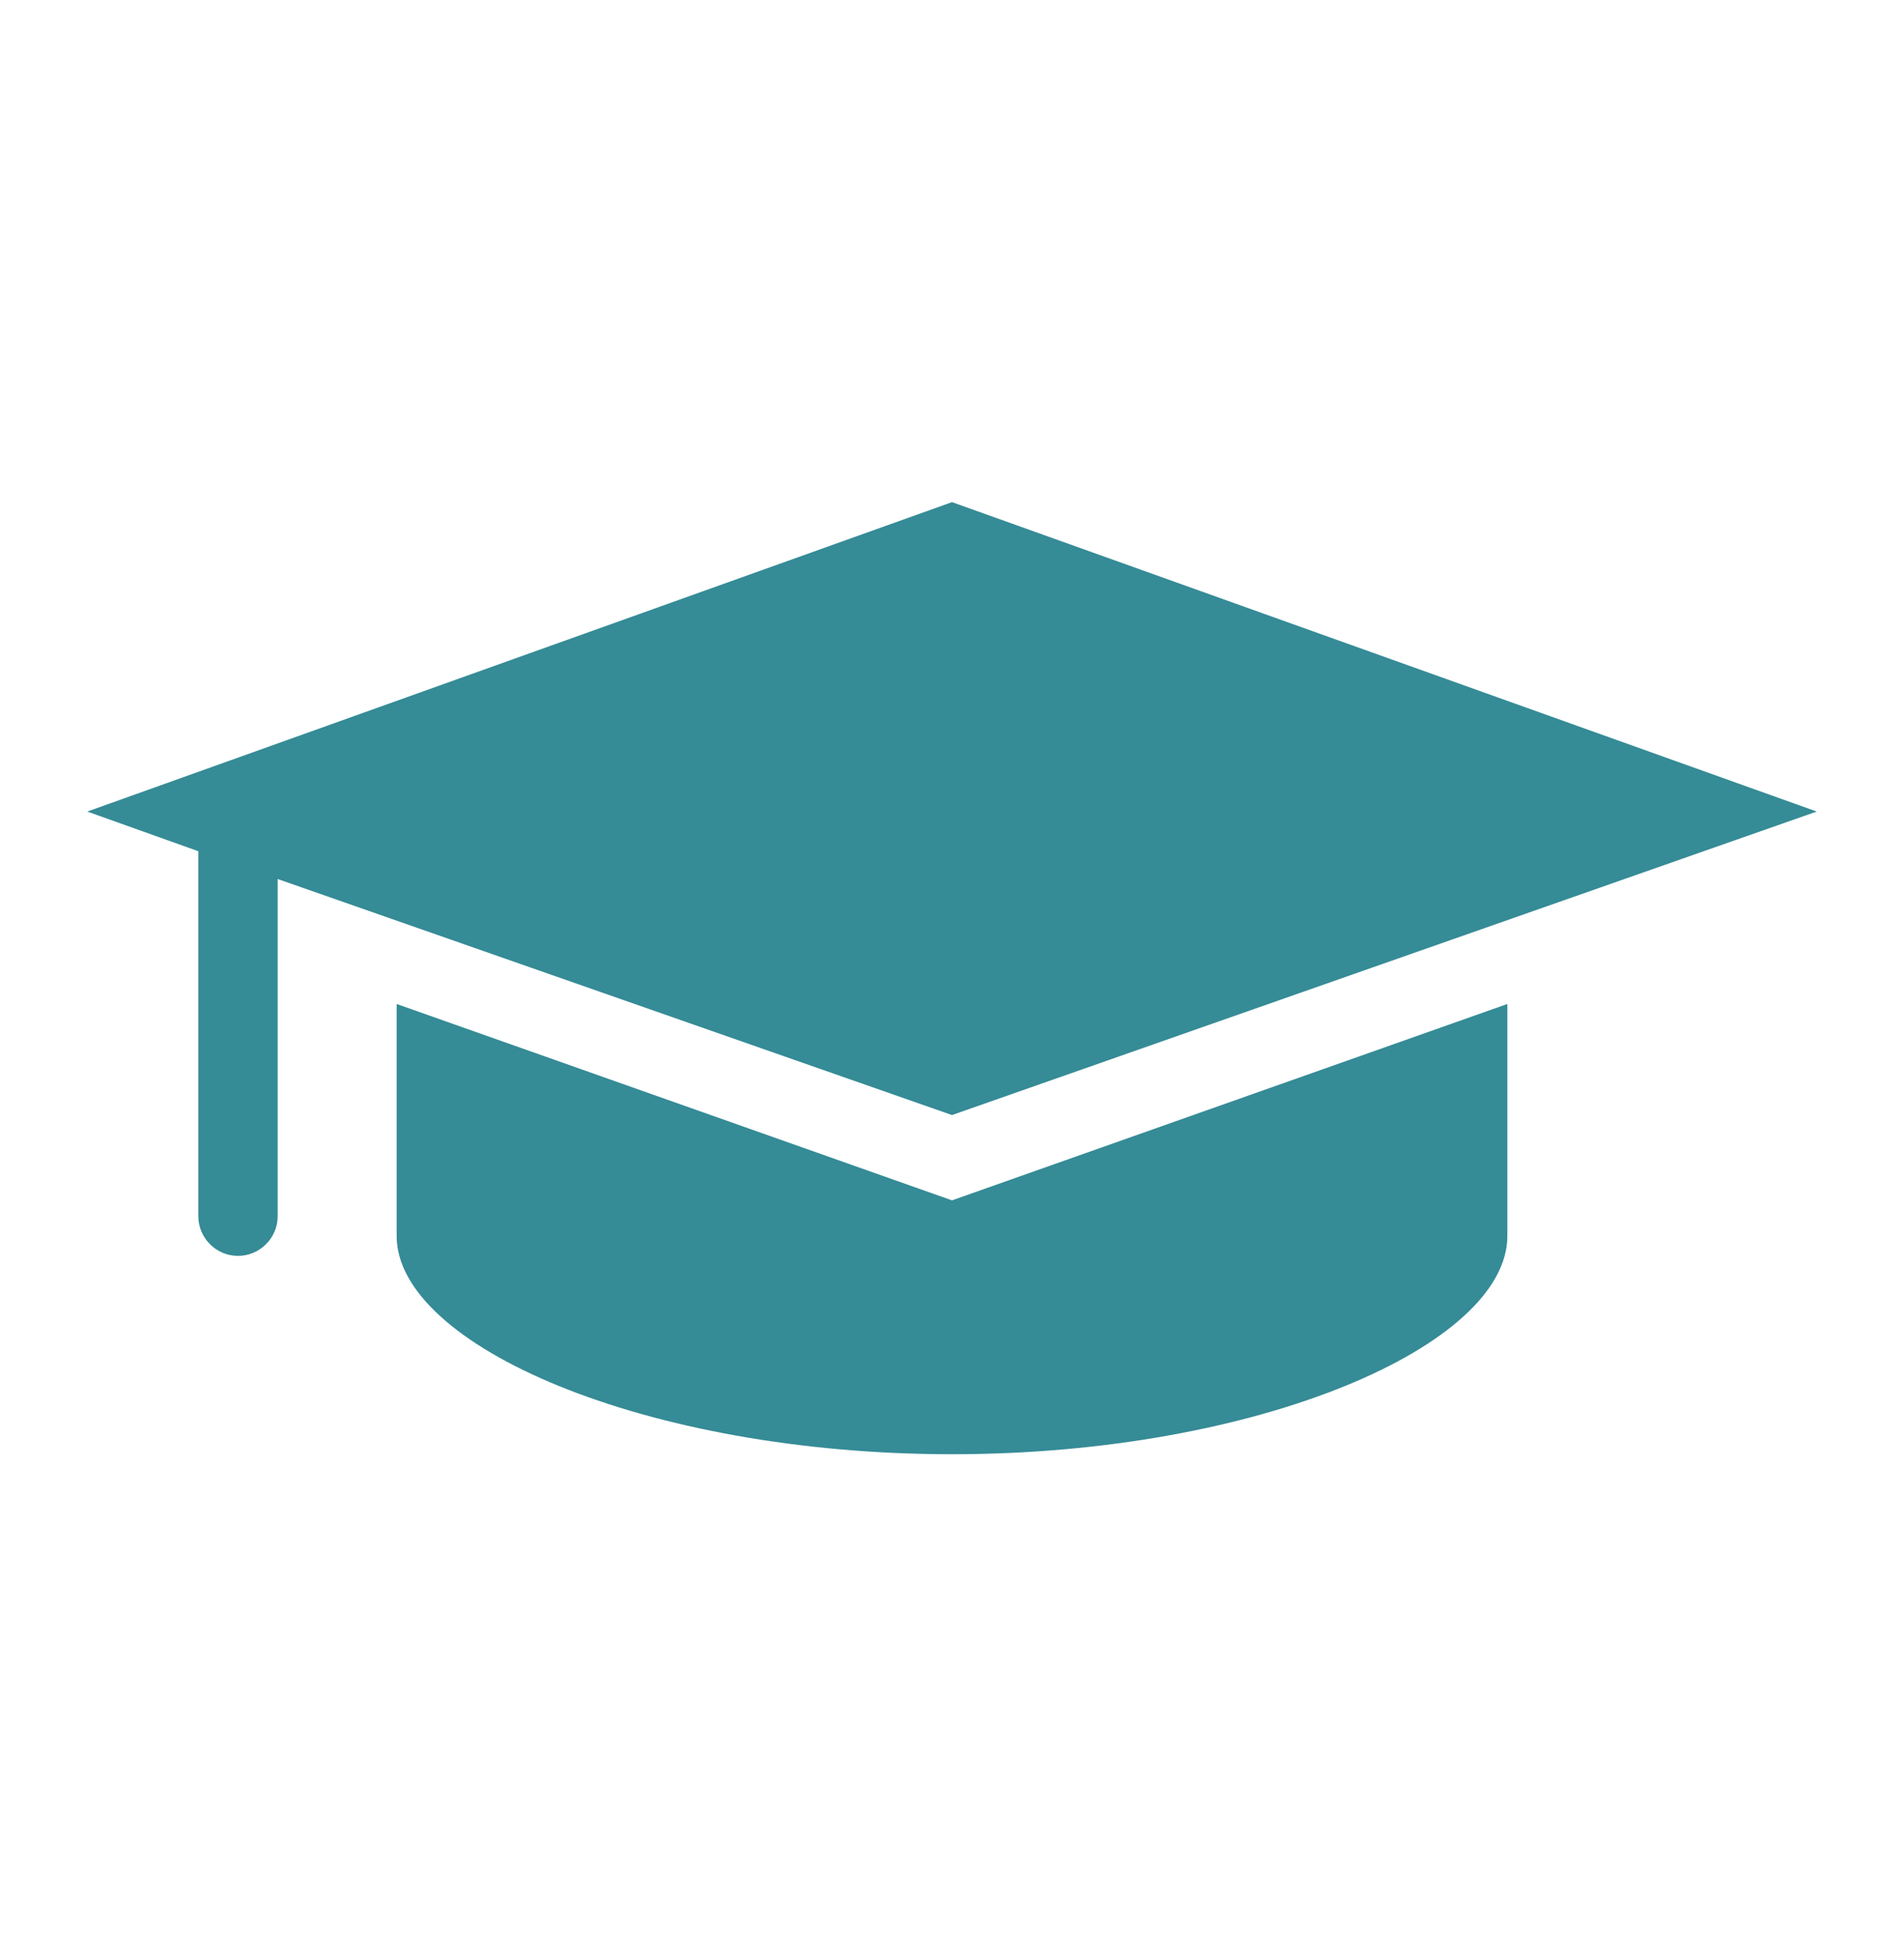 <svg width="73" height="75" xmlns="http://www.w3.org/2000/svg" xmlns:xlink="http://www.w3.org/1999/xlink" xml:space="preserve" overflow="hidden"><g transform="translate(-176 -821)"><g><g><g><g><path d="M191.208 859.489 191.208 868.385C191.208 872.568 200.714 876.75 212.5 876.75 224.286 876.75 233.792 872.568 233.792 868.385L233.792 859.489 212.5 867.017 191.208 859.489Z" fill="#358B96" fill-rule="nonzero" fill-opacity="1"/><path d="M212.5 863.747 245.654 852.112 212.5 840.25 179.346 852.112 183.604 853.633 183.604 867.625C183.604 868.461 184.289 869.146 185.125 869.146 185.961 869.146 186.646 868.461 186.646 867.625L186.646 854.698 212.5 863.747Z" fill="#358B96" fill-rule="nonzero" fill-opacity="1"/></g></g></g></g></g></svg>